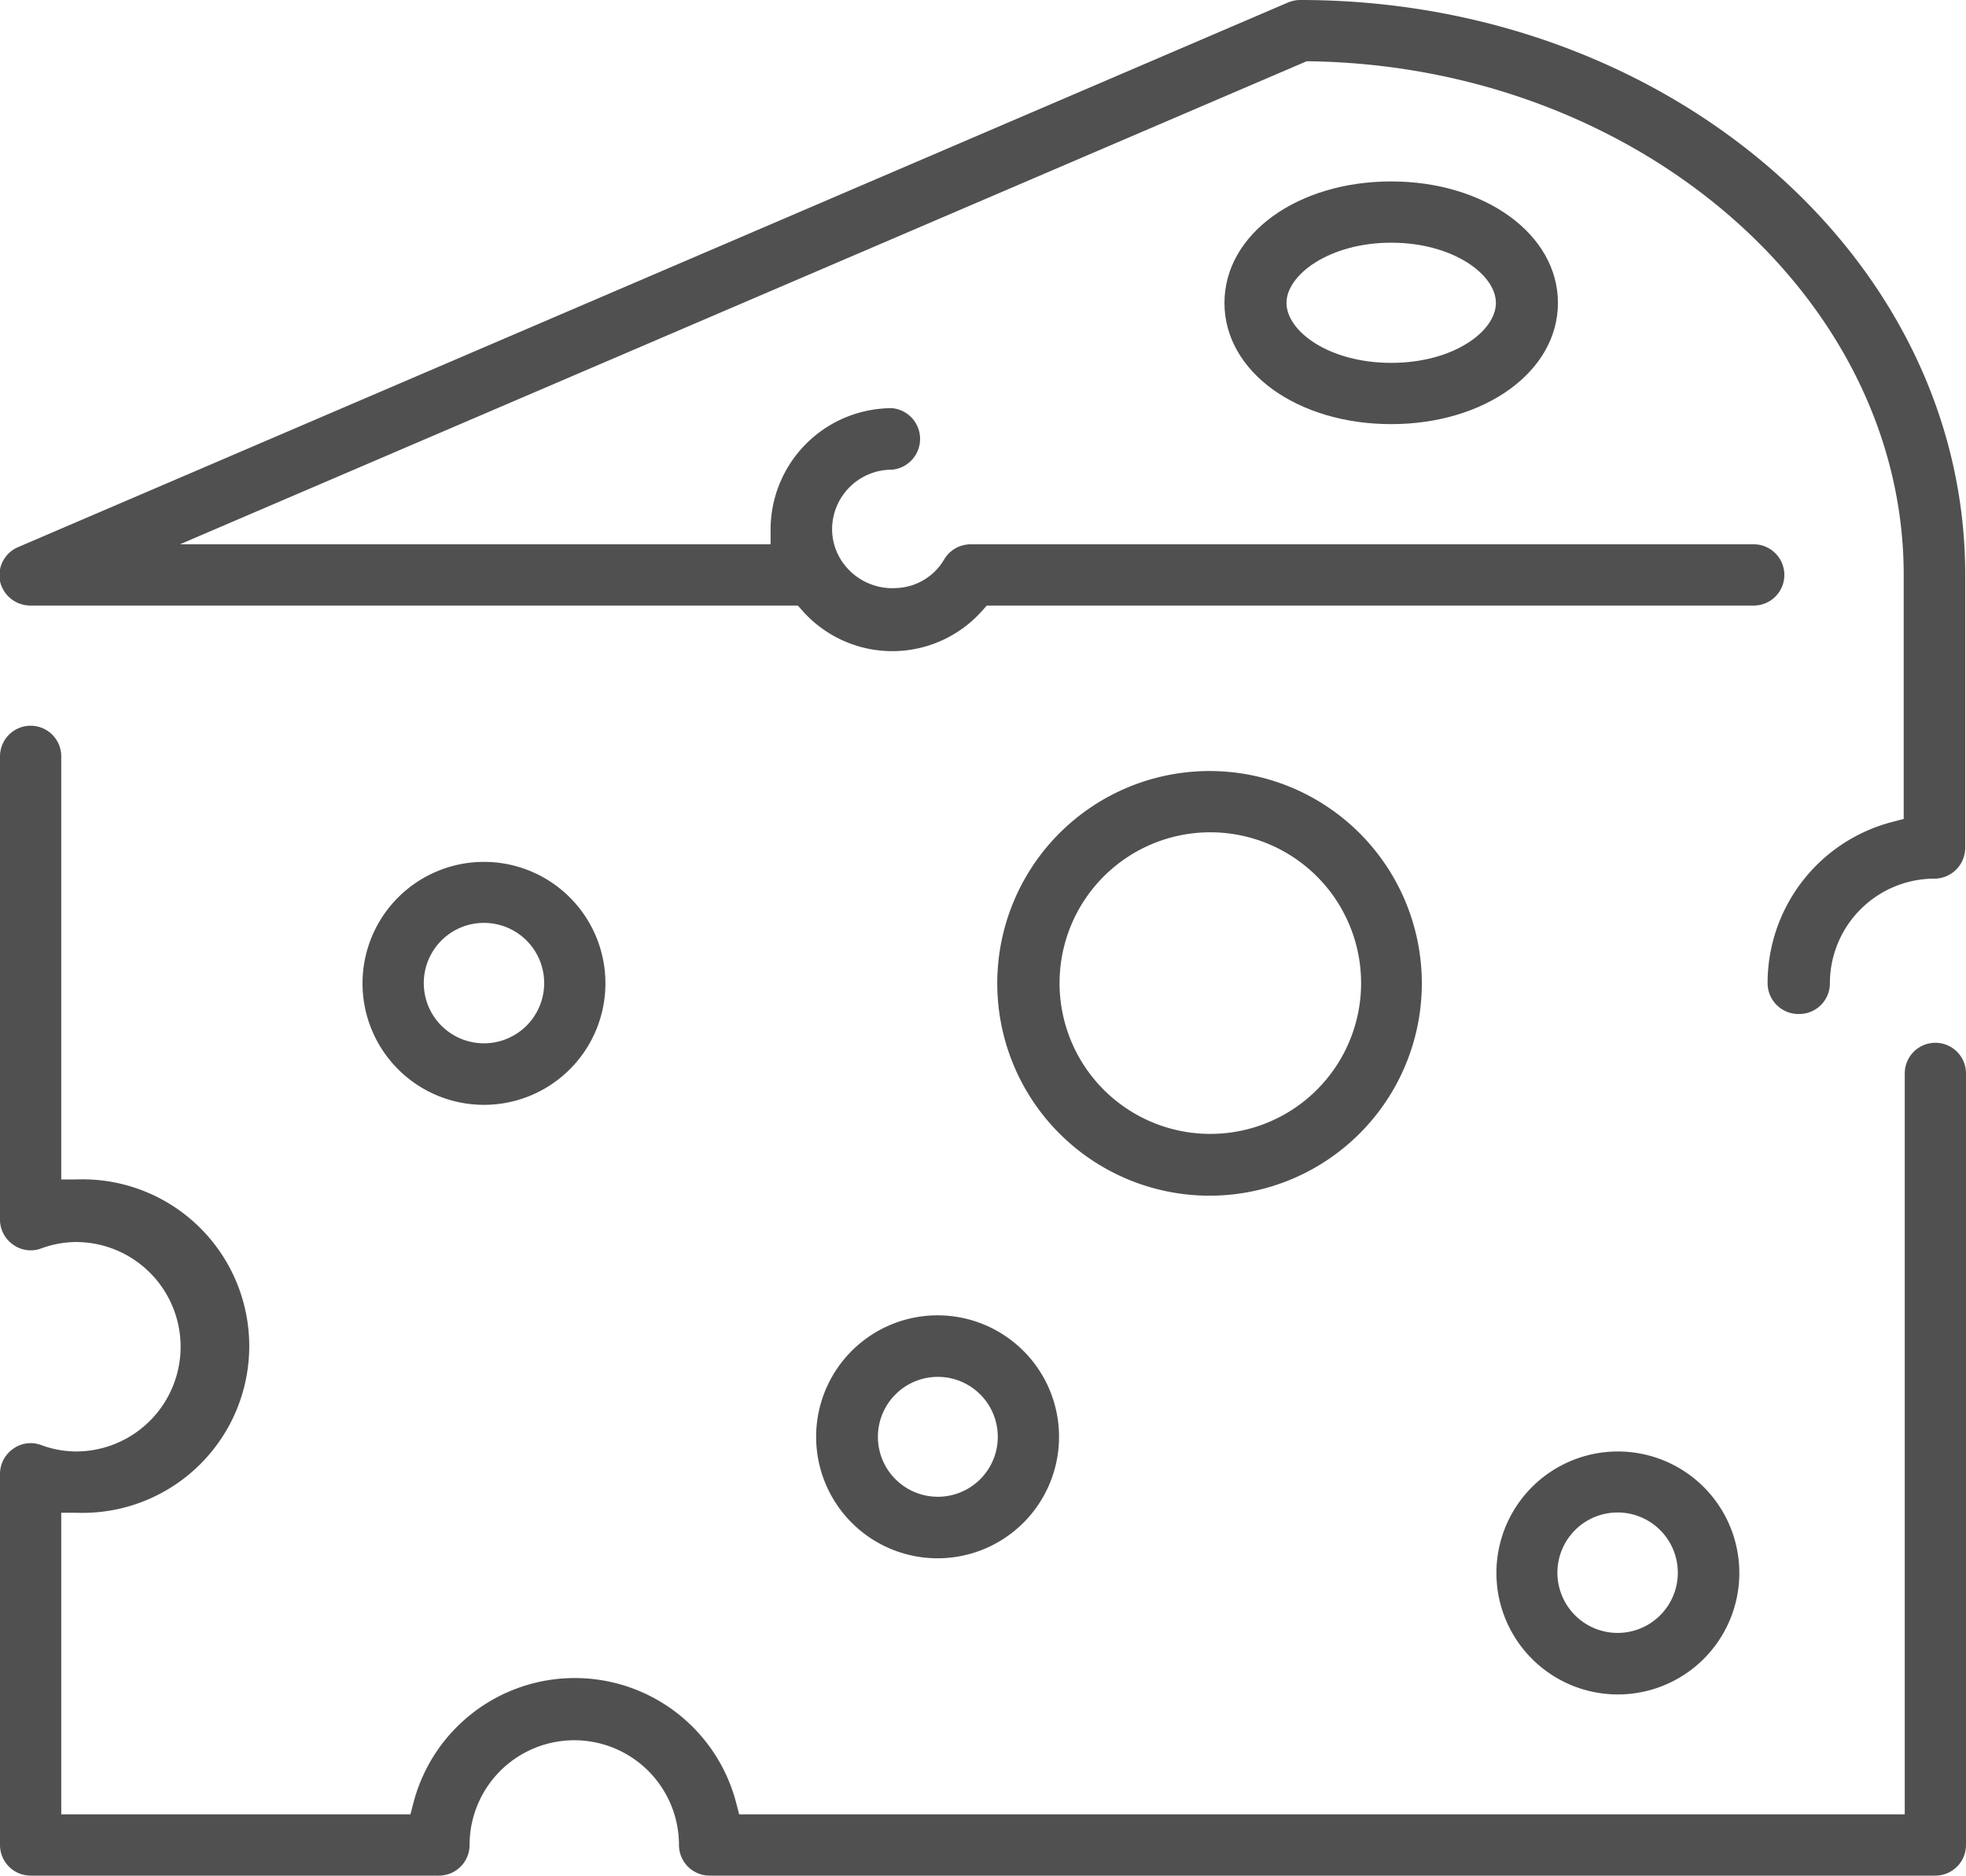 <?xml version="1.0" encoding="UTF-8"?><svg xmlns="http://www.w3.org/2000/svg" viewBox="0 0 75.11 71.64"><defs><style>.cls-1{fill:#505050;}</style></defs><title>Asset 1</title><g id="Layer_2" data-name="Layer 2"><g id="Layer_1-2" data-name="Layer 1"><path class="cls-1" d="M46.22,29.45a8.11,8.11,0,1,0,8.1,8.11A8.11,8.11,0,0,0,46.22,29.45Zm0,13.86A5.76,5.76,0,1,1,52,37.56,5.76,5.76,0,0,1,46.22,43.31Z"/><path class="cls-1" d="M18.5,32.92a4.64,4.64,0,1,0,4.63,4.64A4.64,4.64,0,0,0,18.5,32.92Zm0,6.93a2.3,2.3,0,1,1,2.29-2.29A2.3,2.3,0,0,1,18.5,39.85Z"/><path class="cls-1" d="M61.81,55.44a4.64,4.64,0,1,0,4.64,4.64A4.64,4.64,0,0,0,61.81,55.44Zm0,6.93a2.3,2.3,0,1,1,2.29-2.29A2.3,2.3,0,0,1,61.81,62.37Z"/><path class="cls-1" d="M35.82,50.24a4.64,4.64,0,1,0,4.64,4.64A4.64,4.64,0,0,0,35.82,50.24Zm0,6.93a2.29,2.29,0,1,1,2.3-2.29A2.29,2.29,0,0,1,35.82,57.17Z"/><path class="cls-1" d="M53.15,6.93c-3.57,0-6.37,2-6.37,4.64s2.8,4.63,6.37,4.63,6.37-2,6.37-4.63S56.72,6.93,53.15,6.93Zm0,6.93c-2.38,0-4-1.21-4-2.29s1.65-2.3,4-2.3,4,1.21,4,2.3S55.52,13.86,53.15,13.86Z"/><path class="cls-1" d="M1.17,71.64H16.76a1.17,1.17,0,0,0,1.18-1.17,4,4,0,0,1,8,0,1.17,1.17,0,0,0,1.17,1.17H73.94a1.17,1.17,0,0,0,1.17-1.17V41a1.17,1.17,0,0,0-2.34,0V69.3H28.24l-.11-.42a6.37,6.37,0,0,0-12.34,0l-.11.42H2.34V57.78H2.9a6.37,6.37,0,1,0,0-12.73H2.34V28.89a1.17,1.17,0,1,0-2.34,0V46.54a1.17,1.17,0,0,0,.5,1,1.15,1.15,0,0,0,1.06.15,3.9,3.9,0,0,1,1.34-.25,4,4,0,1,1,0,8,3.9,3.9,0,0,1-1.34-.25,1.14,1.14,0,0,0-1.06.15,1.17,1.17,0,0,0-.5.95V70.47A1.17,1.17,0,0,0,1.17,71.64Z"/><path class="cls-1" d="M68.74,38.73a1.17,1.17,0,0,0,1.17-1.17,4,4,0,0,1,4-4,1.18,1.18,0,0,0,1.17-1.17V22C75.11,9.85,63.7,0,49.68,0a1.22,1.22,0,0,0-.46.09L.71,20.89A1.17,1.17,0,0,0,0,22.2a1.19,1.19,0,0,0,1.15.93H30.48l.17.19a4.59,4.59,0,0,0,6.88,0l.17-.19H67a1.17,1.17,0,1,0,0-2.34H37.07a1.18,1.18,0,0,0-1,.58,2.21,2.21,0,0,1-1.81,1.09,2.32,2.32,0,0,1-2-.89,2.21,2.21,0,0,1-.47-1.34,2.28,2.28,0,0,1,2.29-2.29,1.18,1.18,0,0,0,0-2.35,4.64,4.64,0,0,0-4.64,4.64v.56H6.88l.67-.29L49.92,2.34H50c12.53.17,22.73,9,22.73,19.62v9.32l-.42.11a6.36,6.36,0,0,0-4.78,6.17A1.18,1.18,0,0,0,68.74,38.73Z"/></g></g></svg>